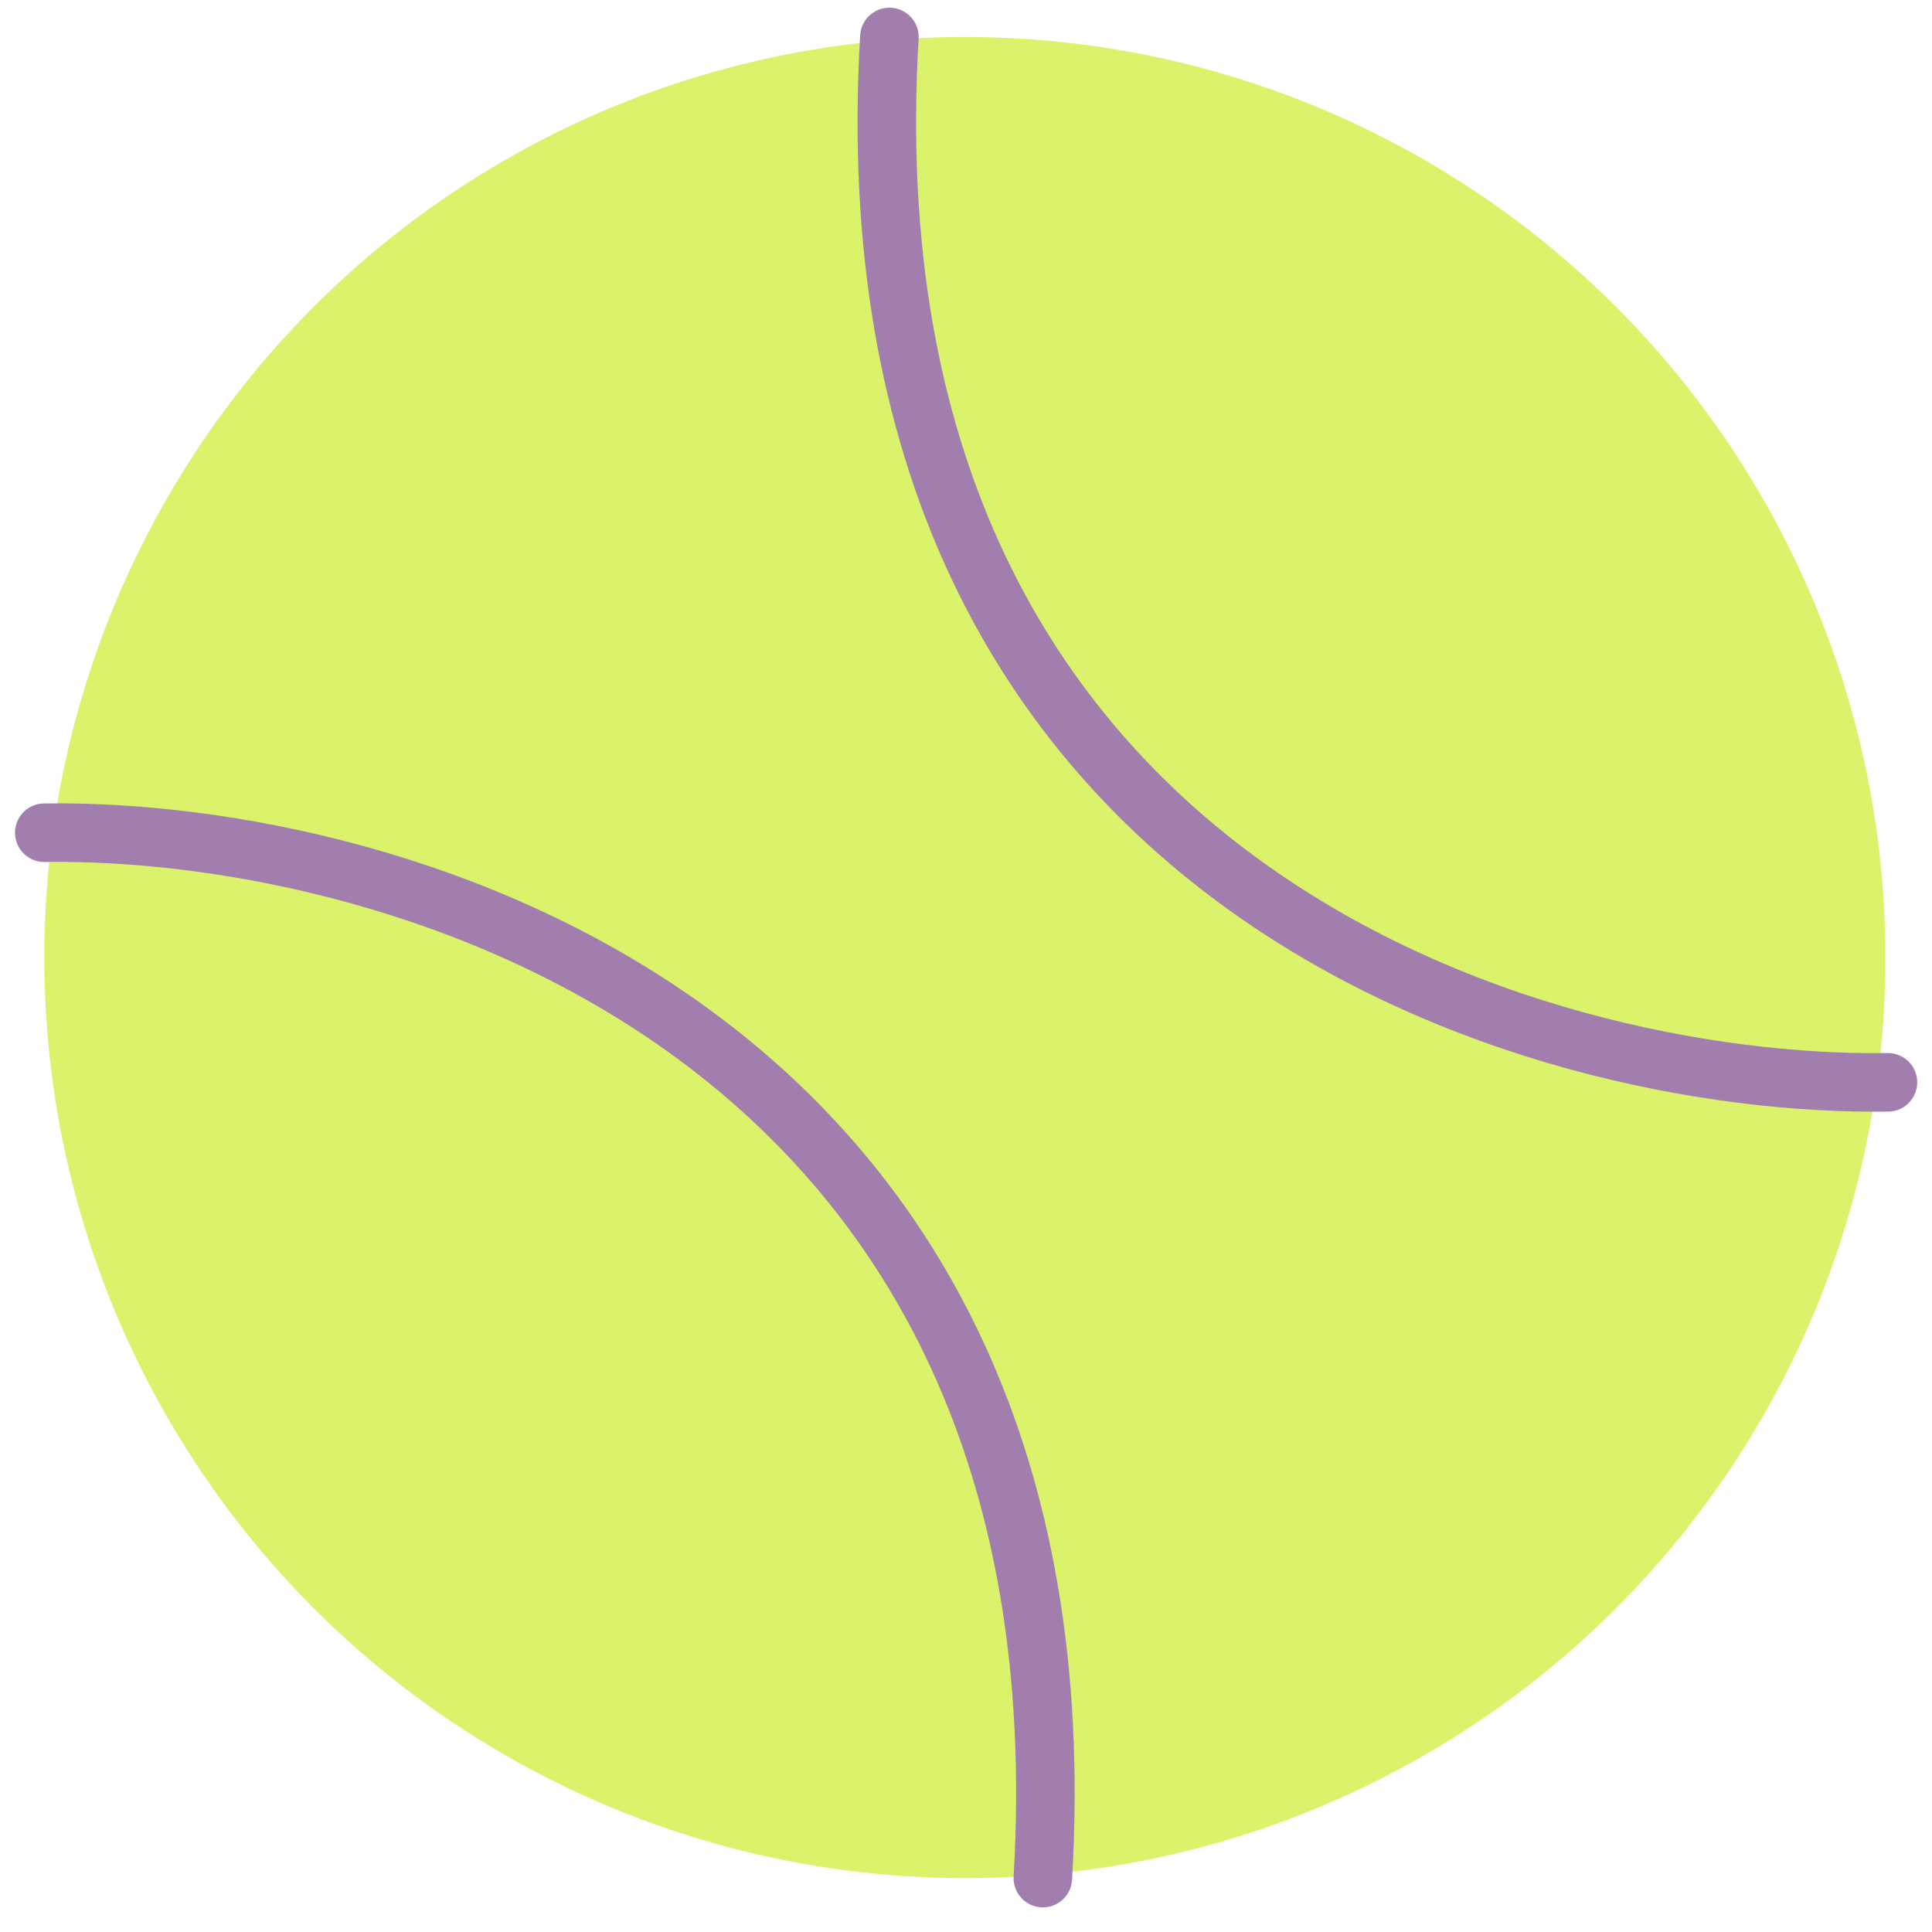 <?xml version="1.0" encoding="UTF-8"?> <svg xmlns="http://www.w3.org/2000/svg" width="66" height="66" viewBox="0 0 66 66" fill="none"><circle cx="32.96" cy="32.71" r="31.447" fill="#DAF36B"></circle><path d="M1.513 28.447C13.594 28.269 37.331 35.163 35.625 64.158" stroke="#A17EAD" stroke-width="2" stroke-linecap="round"></path><path d="M64.495 36.974C52.413 37.152 28.677 30.258 30.383 1.263" stroke="#A17EAD" stroke-width="2" stroke-linecap="round"></path></svg> 